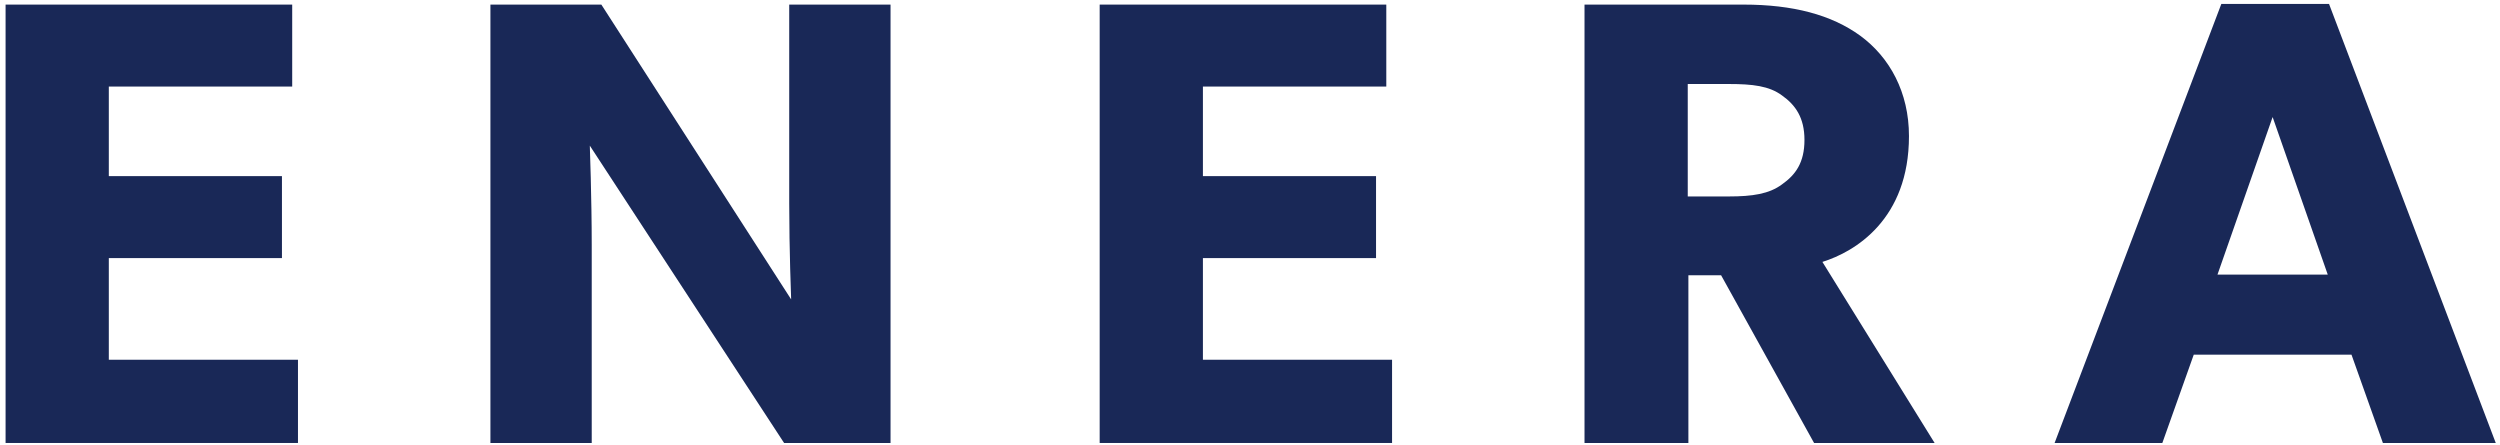 <?xml version="1.0" encoding="UTF-8"?>
<svg width="320px" height="57px" viewBox="0 0 320 57" version="1.1" xmlns="http://www.w3.org/2000/svg" xmlns:xlink="http://www.w3.org/1999/xlink">
    <!-- Generator: Sketch 52.5 (67469) - http://www.bohemiancoding.com/sketch -->
    <title>enera_logo</title>
    <desc>Created with Sketch.</desc>
    <g id="Desktop" stroke="none" stroke-width="1" fill="none" fill-rule="evenodd">
        <g id="Homepage" transform="translate(-298, -306)" fill="#192857">
            <g id="ENERA-Enterprises" transform="translate(-210, 0)">
                <g id="enera_logo" transform="translate(508, 306)">
                    <polygon id="Fill-2" points="38.14 56.701 0.714 56.701 0.714 0.588 37.402 0.588 37.402 11.079 13.928 11.079 13.928 22.544 36.089 22.544 36.089 33.036 13.928 33.036 13.928 46.047 38.14 46.047"></polygon>
                    <path d="M113.989,56.701 L100.364,56.701 L75.496,18.641 C75.496,18.641 75.741,25.39 75.741,31.328 L75.741,56.701 L62.774,56.701 L62.774,0.588 L76.973,0.588 L101.267,38.322 C101.267,38.322 101.02,31.978 101.02,26.042 L101.02,0.588 L113.989,0.588 L113.989,56.701 Z" id="Fill-3"></path>
                    <polygon id="Fill-5" points="178.184 56.701 140.758 56.701 140.758 0.588 177.446 0.588 177.446 11.079 153.973 11.079 153.973 22.544 176.133 22.544 176.133 33.036 153.973 33.036 153.973 46.047 178.184 46.047"></polygon>
                    <path d="M228.097,12.217 C226.456,10.998 224.323,10.753 221.285,10.753 L216.032,10.753 L216.032,25.146 L221.285,25.146 C224.323,25.146 226.456,24.823 228.097,23.601 C229.82,22.382 230.971,20.837 230.971,17.91 C230.971,15.063 229.82,13.436 228.097,12.217 Z M247.631,56.701 L232.201,56.701 L220.301,35.232 L216.114,35.232 L216.114,56.701 L202.818,56.701 L202.818,0.588 L223.172,0.588 C229.493,0.588 234.418,1.888 238.111,4.571 C241.885,7.337 244.348,11.809 244.348,17.422 C244.348,28.075 237.454,32.222 233.267,33.524 L247.631,56.701 Z" id="Fill-7"></path>
                    <path d="M297.953,35.151 L290.896,14.981 L283.837,35.151 L297.953,35.151 Z M319.457,56.701 L305.011,56.701 L300.991,45.397 L280.8,45.397 L276.779,56.701 L262.989,56.701 L284.329,0.507 L298.117,0.507 L319.457,56.701 Z" id="Fill-9"></path>
                </g>
            </g>
        </g>
    </g>
</svg>